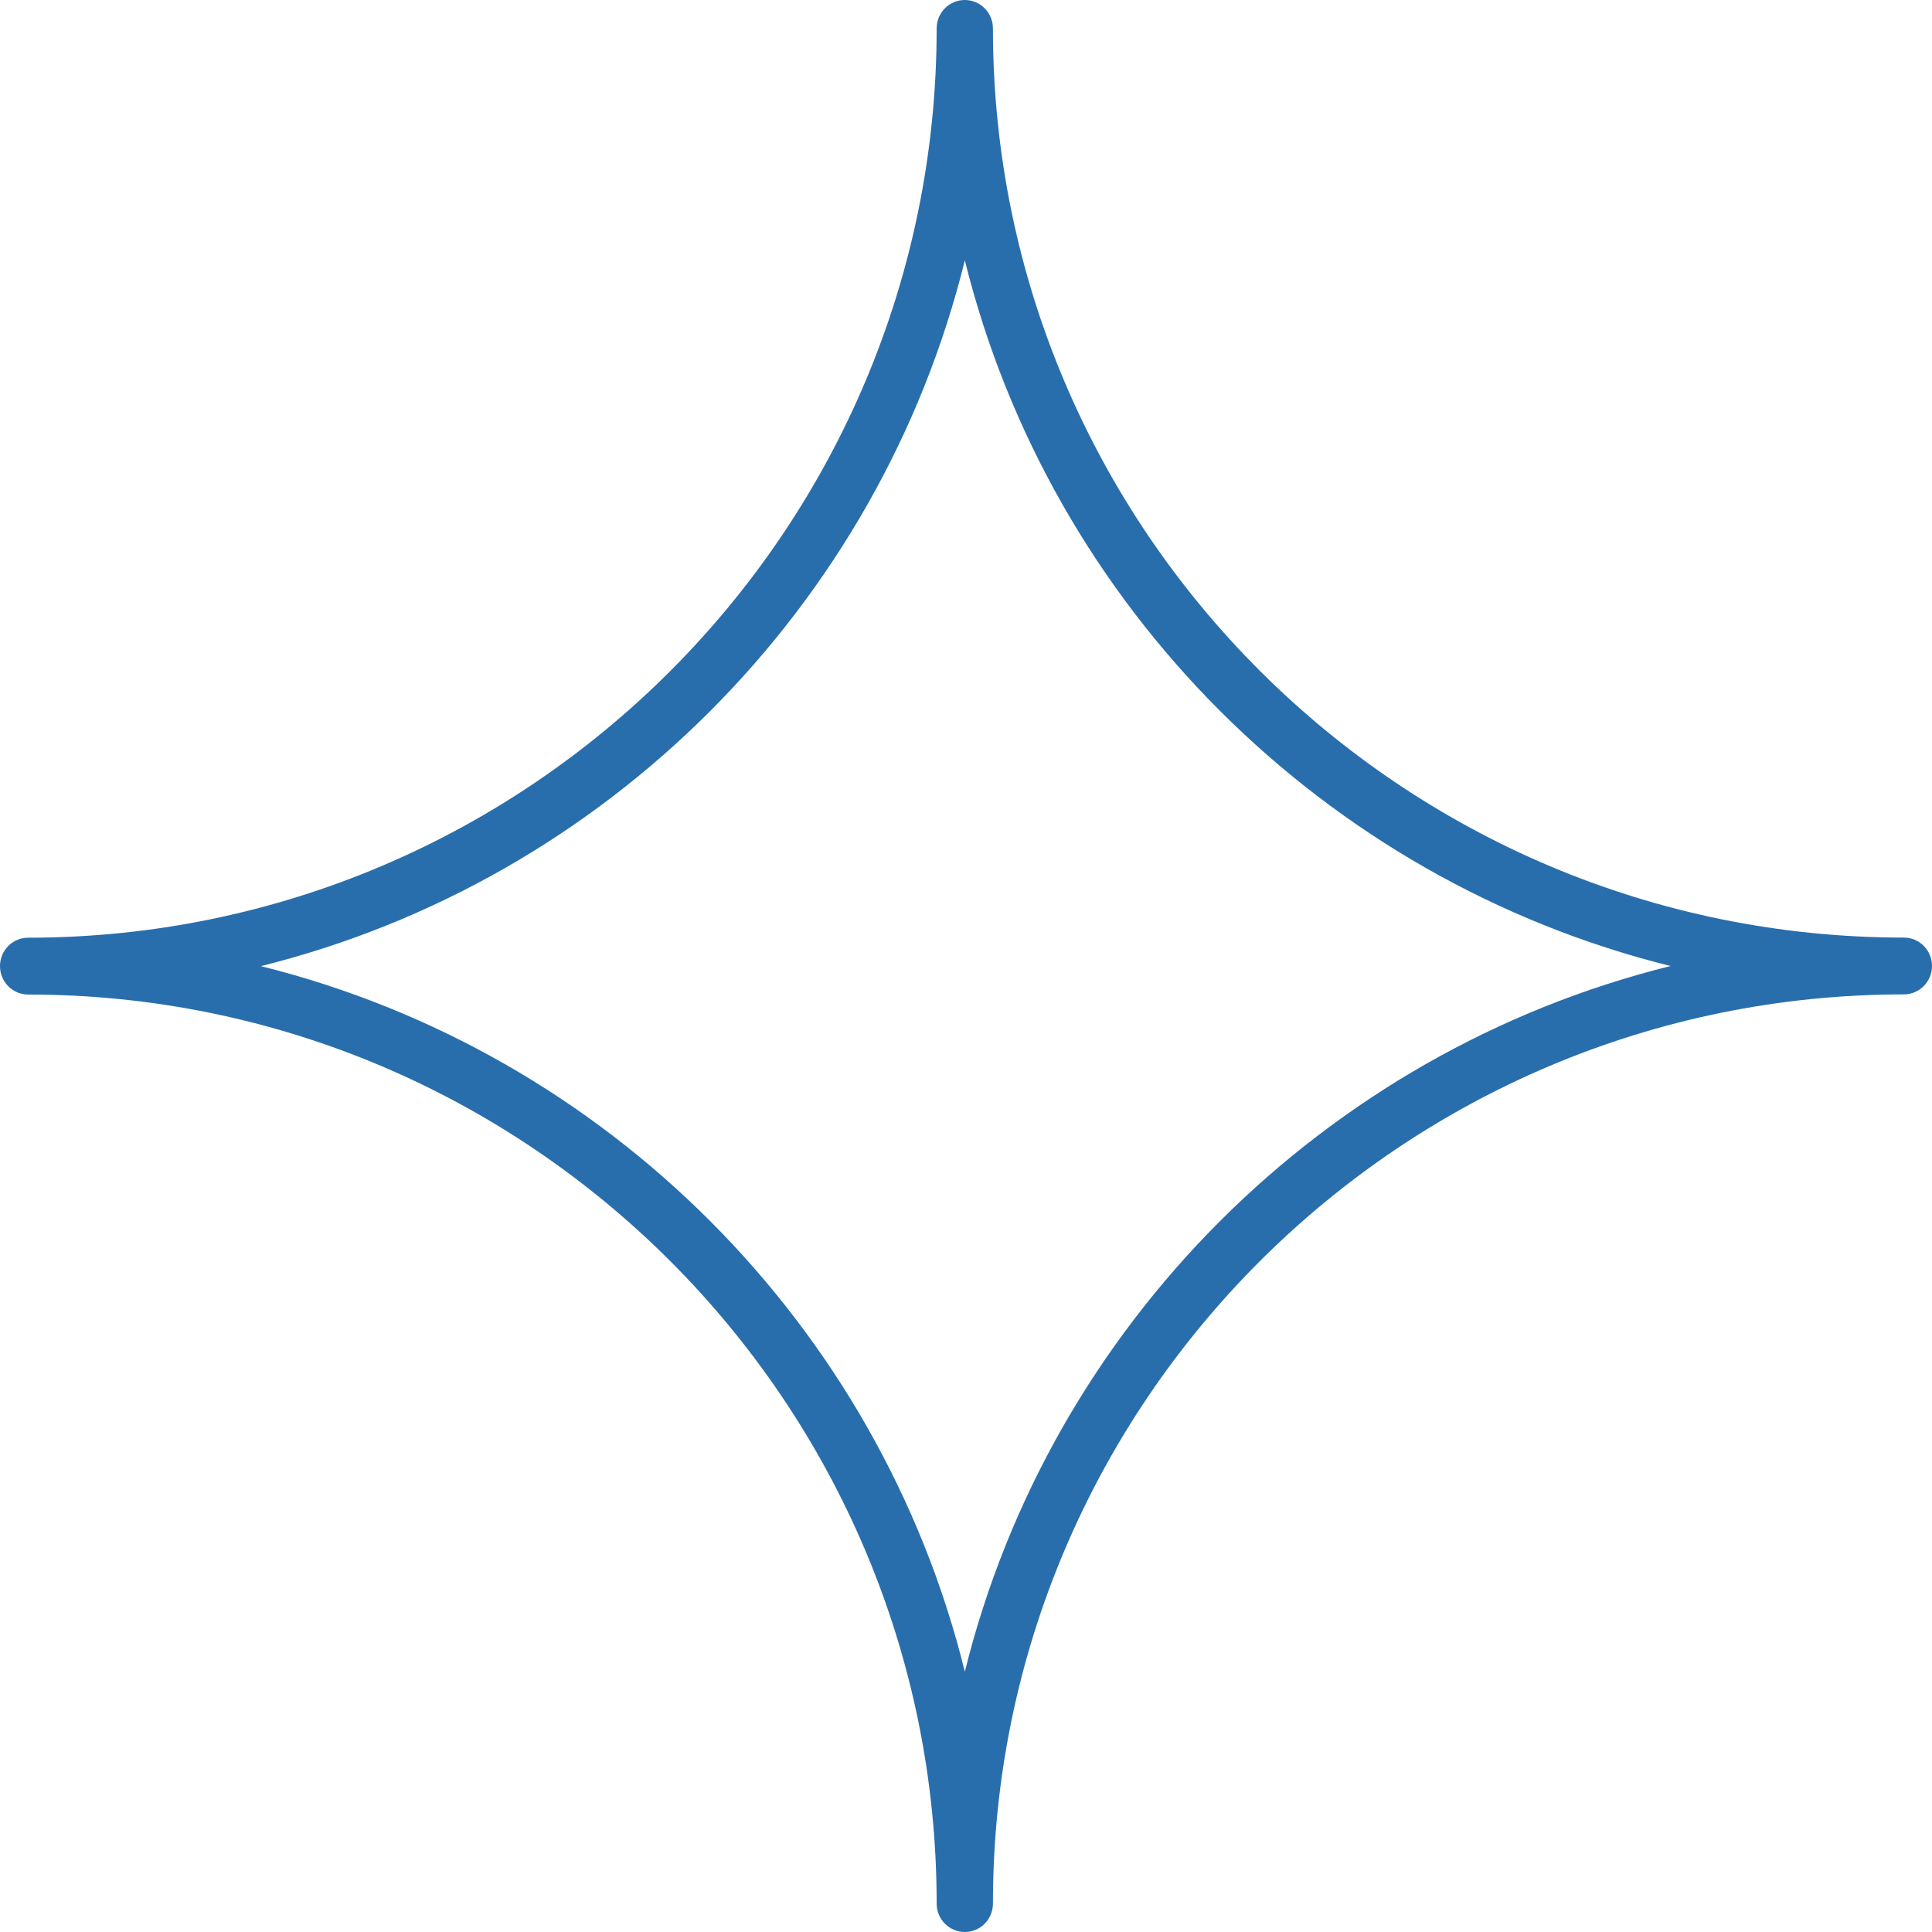 <?xml version="1.0" encoding="UTF-8"?> <svg xmlns="http://www.w3.org/2000/svg" width="100" height="100" viewBox="0 0 100 100" fill="none"> <path d="M98.544 48.529C72.546 48.529 51.394 27.419 51.394 1.47C51.394 0.658 50.742 0 49.938 0C49.133 0 48.481 0.658 48.481 1.47C48.481 27.422 27.385 48.535 1.456 48.535C0.652 48.535 0 49.194 0 50.006C0 50.819 0.652 51.477 1.456 51.477C27.385 51.477 48.481 72.584 48.481 98.529C48.481 99.341 49.133 100 49.938 100C50.742 100 51.394 99.342 51.394 98.529C51.394 72.581 72.546 51.47 98.544 51.47C99.348 51.47 100 50.811 100 49.999C100 49.188 99.348 48.529 98.544 48.529ZM49.94 86.526C45.511 68.603 31.398 54.461 13.503 50.007C31.398 45.551 45.511 31.404 49.94 13.476C54.379 31.401 68.528 45.545 86.467 50.001C68.528 54.455 54.377 68.601 49.94 86.526Z" fill="#296EAC"></path> </svg> 